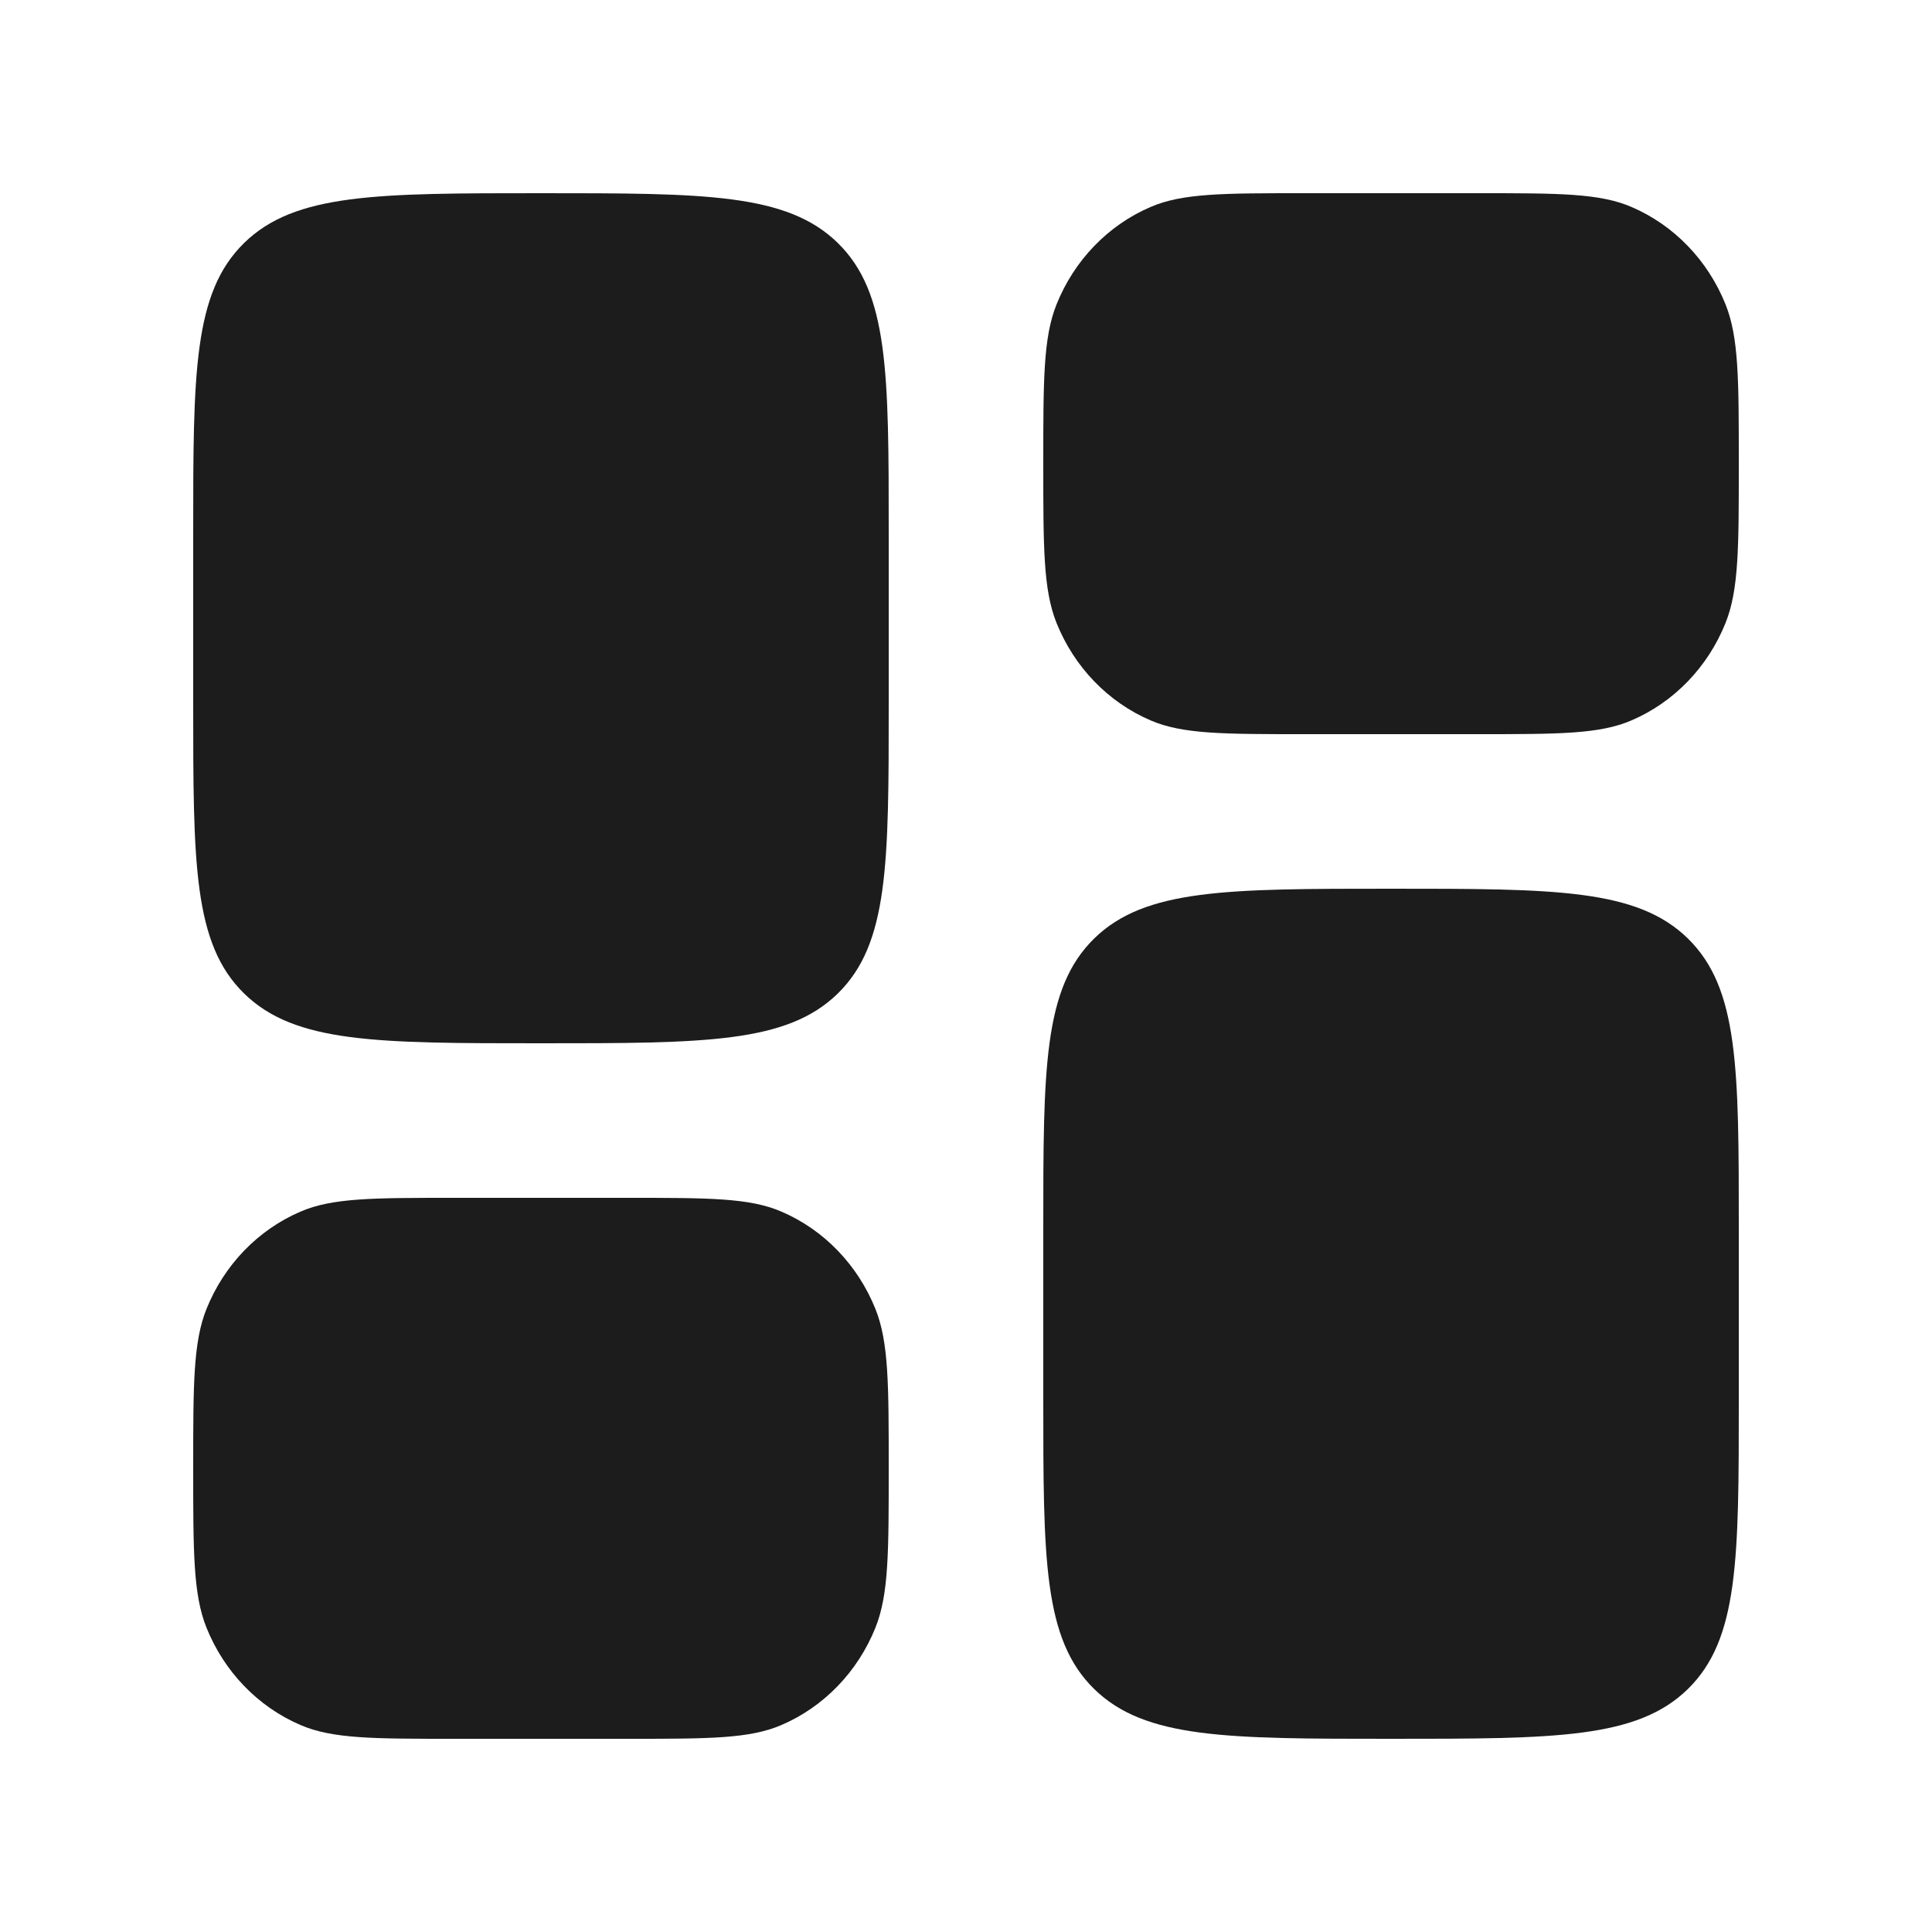 <svg width="25" height="25" viewBox="0 0 25 25" fill="none" xmlns="http://www.w3.org/2000/svg">
<g id="Bold / Settings, Fine Tuning / All">
<path id="Rectangle 1884" d="M13.5 15.9C13.5 13.826 13.5 12.789 14.159 12.144C14.818 11.5 15.879 11.5 18 11.5C20.121 11.5 21.182 11.5 21.841 12.144C22.5 12.789 22.5 13.826 22.5 15.9V18.1C22.5 20.174 22.5 21.211 21.841 21.856C21.182 22.5 20.121 22.5 18 22.5C15.879 22.5 14.818 22.5 14.159 21.856C13.5 21.211 13.5 20.174 13.5 18.1V15.9Z" fill="#1C1C1C"/>
<path id="Rectangle 1885" d="M2.5 9.1C2.5 11.174 2.5 12.211 3.159 12.856C3.818 13.5 4.879 13.5 7 13.5C9.121 13.5 10.182 13.5 10.841 12.856C11.5 12.211 11.5 11.174 11.5 9.1V6.9C11.5 4.826 11.5 3.789 10.841 3.144C10.182 2.5 9.121 2.5 7 2.5C4.879 2.5 3.818 2.5 3.159 3.144C2.5 3.789 2.5 4.826 2.5 6.9V9.1Z" fill="#1C1C1C"/>
<path id="Rectangle 1881" d="M13.5 6C13.5 4.913 13.5 4.369 13.671 3.94C13.9 3.369 14.338 2.914 14.889 2.678C15.302 2.5 15.827 2.5 16.875 2.5H19.125C20.173 2.5 20.698 2.5 21.111 2.678C21.662 2.914 22.1 3.369 22.329 3.94C22.5 4.369 22.5 4.913 22.5 6C22.5 7.087 22.5 7.631 22.329 8.06C22.1 8.631 21.662 9.086 21.111 9.322C20.698 9.5 20.173 9.5 19.125 9.5H16.875C15.827 9.5 15.302 9.5 14.889 9.322C14.338 9.086 13.9 8.631 13.671 8.06C13.5 7.631 13.5 7.087 13.5 6Z" fill="#1C1C1C"/>
<path id="Rectangle 1886" d="M2.5 19C2.5 20.087 2.5 20.631 2.671 21.06C2.9 21.631 3.338 22.086 3.889 22.322C4.302 22.5 4.827 22.5 5.875 22.5H8.125C9.173 22.5 9.698 22.5 10.111 22.322C10.662 22.086 11.1 21.631 11.329 21.06C11.5 20.631 11.5 20.087 11.5 19C11.5 17.913 11.5 17.369 11.329 16.94C11.1 16.369 10.662 15.914 10.111 15.678C9.698 15.5 9.173 15.5 8.125 15.5H5.875C4.827 15.5 4.302 15.5 3.889 15.678C3.338 15.914 2.9 16.369 2.671 16.94C2.5 17.369 2.5 17.913 2.5 19Z" fill="#1C1C1C"/>
</g>
</svg>
